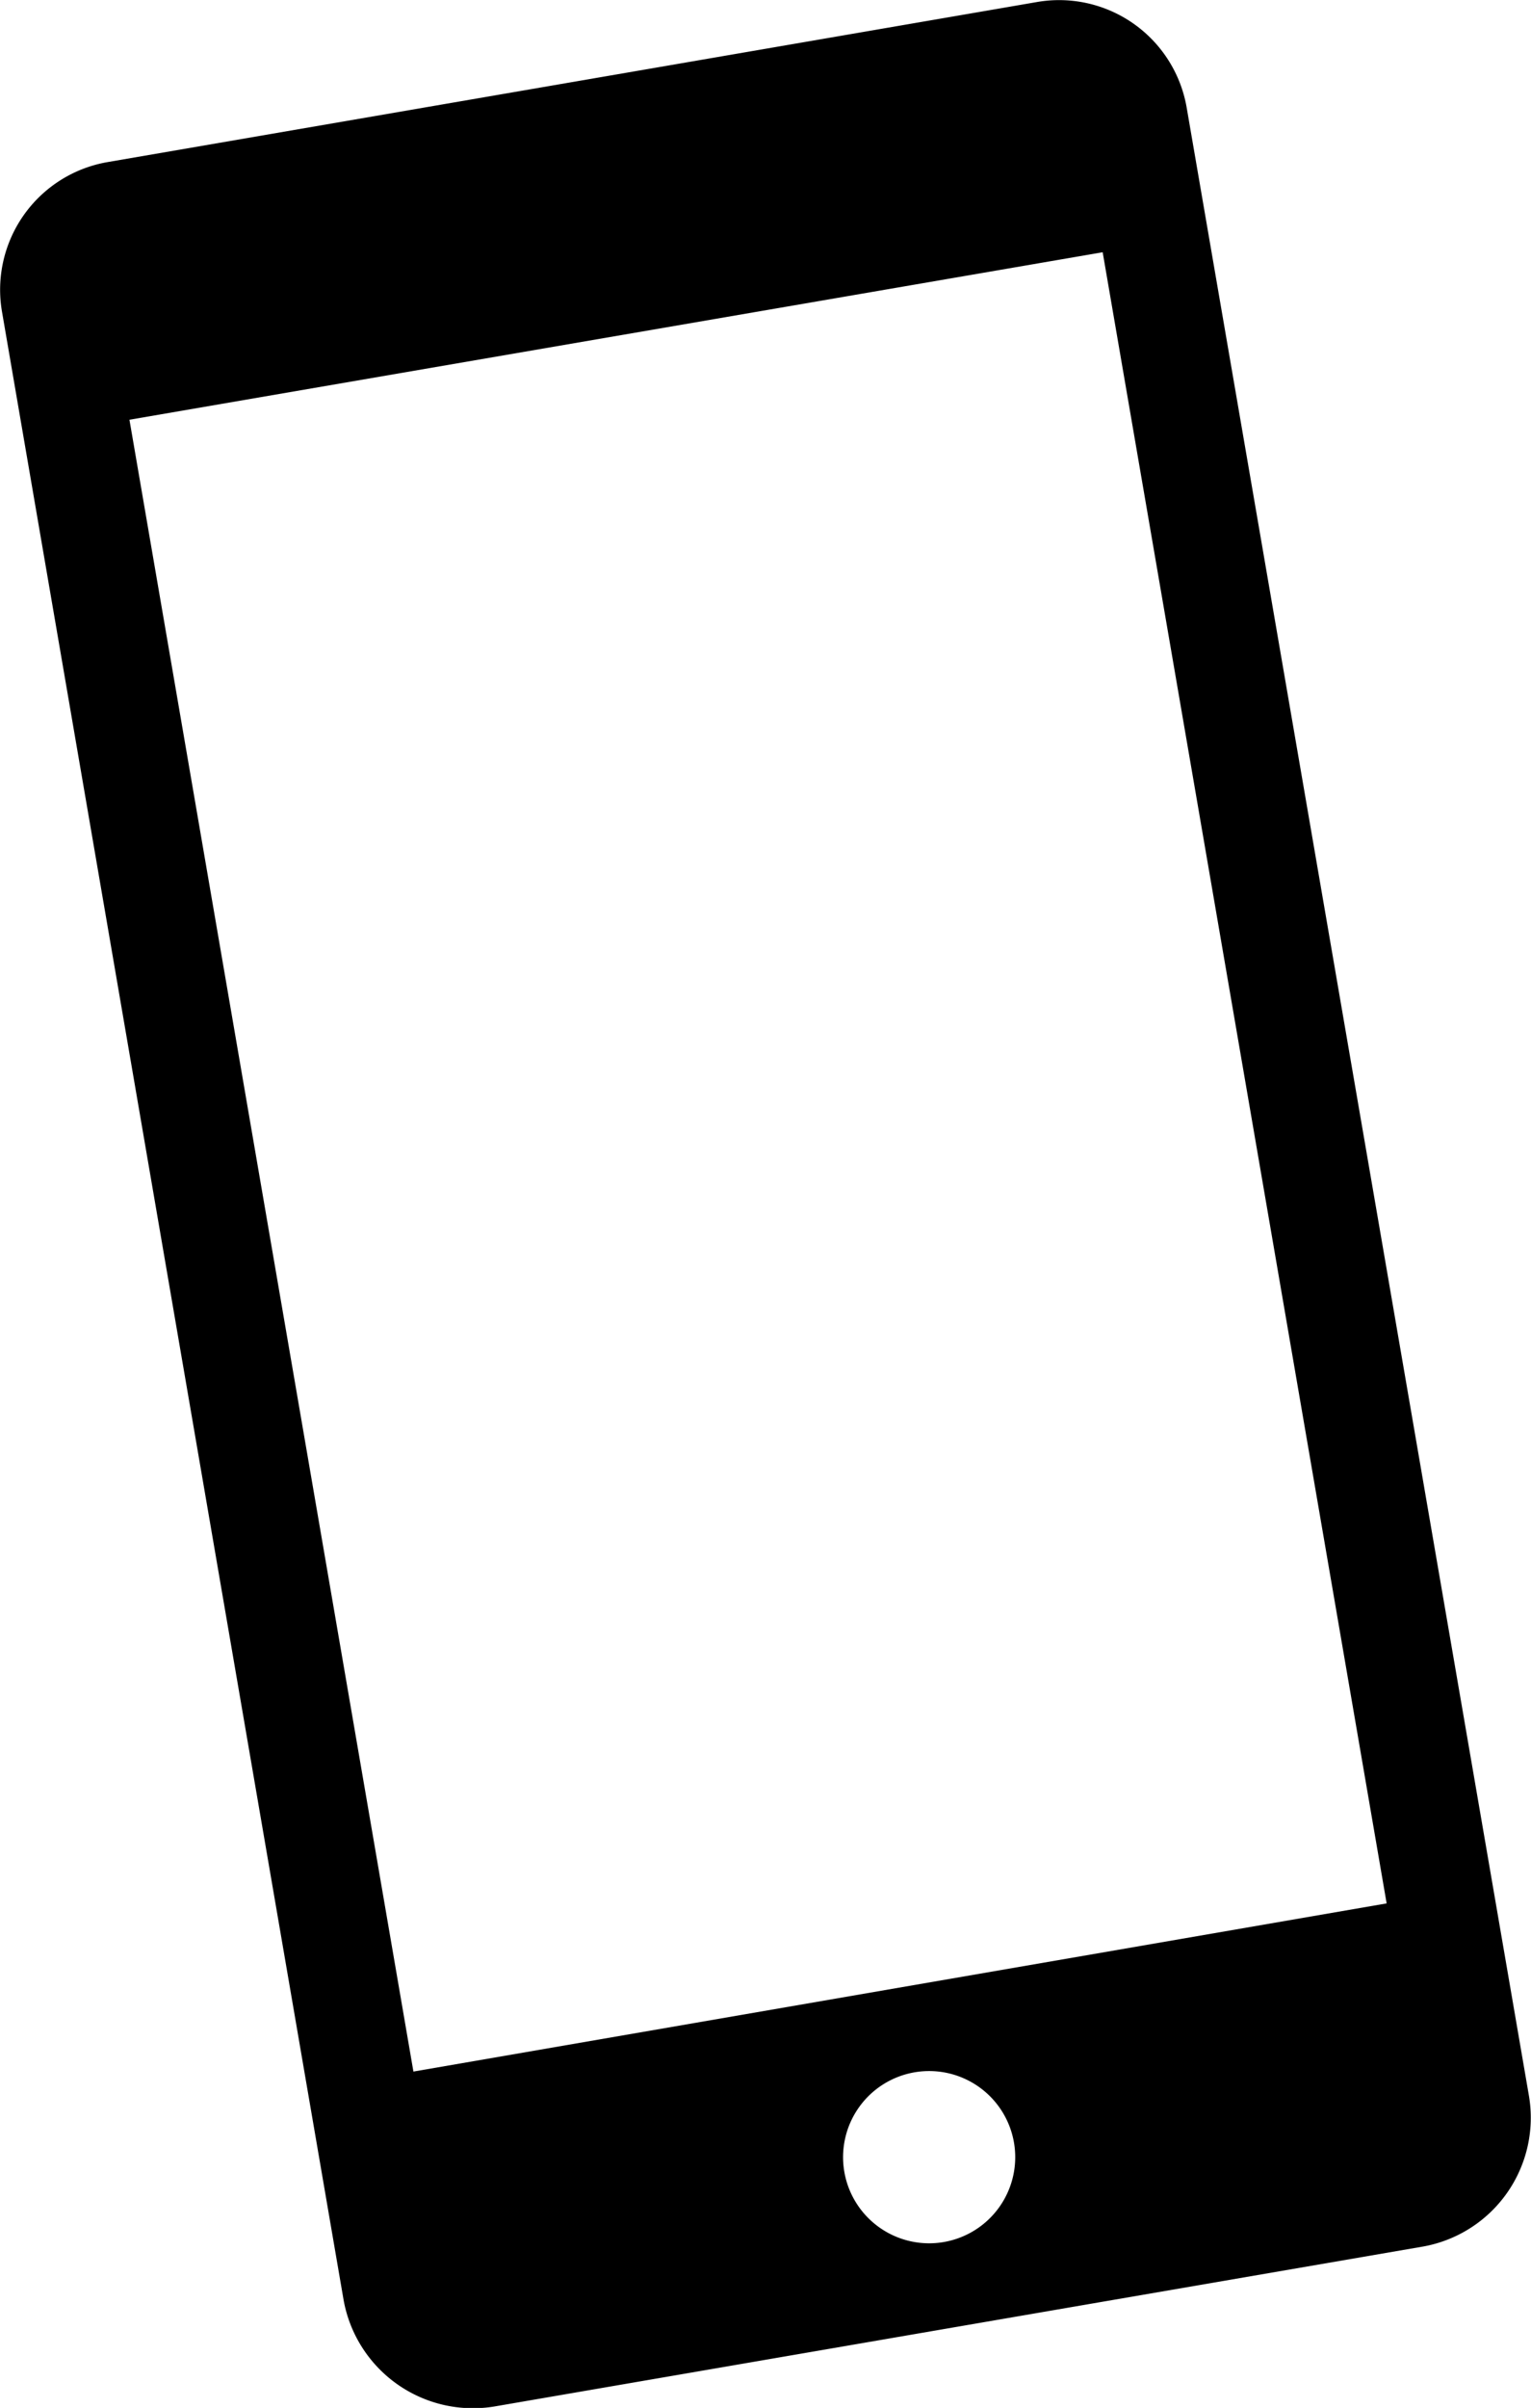 <svg xmlns="http://www.w3.org/2000/svg" viewBox="0 0 225.9 355.1">
  <g id="レイヤー_2" data-name="レイヤー 2">
    <g id="Calque_1" data-name="Calque 1">
      <path d="M.3,46,50.7,339.2a19.4,19.4,0,0,0,22.2,15.7L210,331.3a19.3,19.3,0,0,0,15.6-22.2L175.1,15.9A19.1,19.1,0,0,0,153,.3L15.9,23.9A19.1,19.1,0,0,0,.3,46ZM149.6,315.9A12.7,12.7,0,1,1,135,305.6,12.7,12.7,0,0,1,149.6,315.9ZM162.7,37.2l41.9,243.5L61,305.5,19.1,61.9Z"/>
    </g>
  </g>
</svg>
